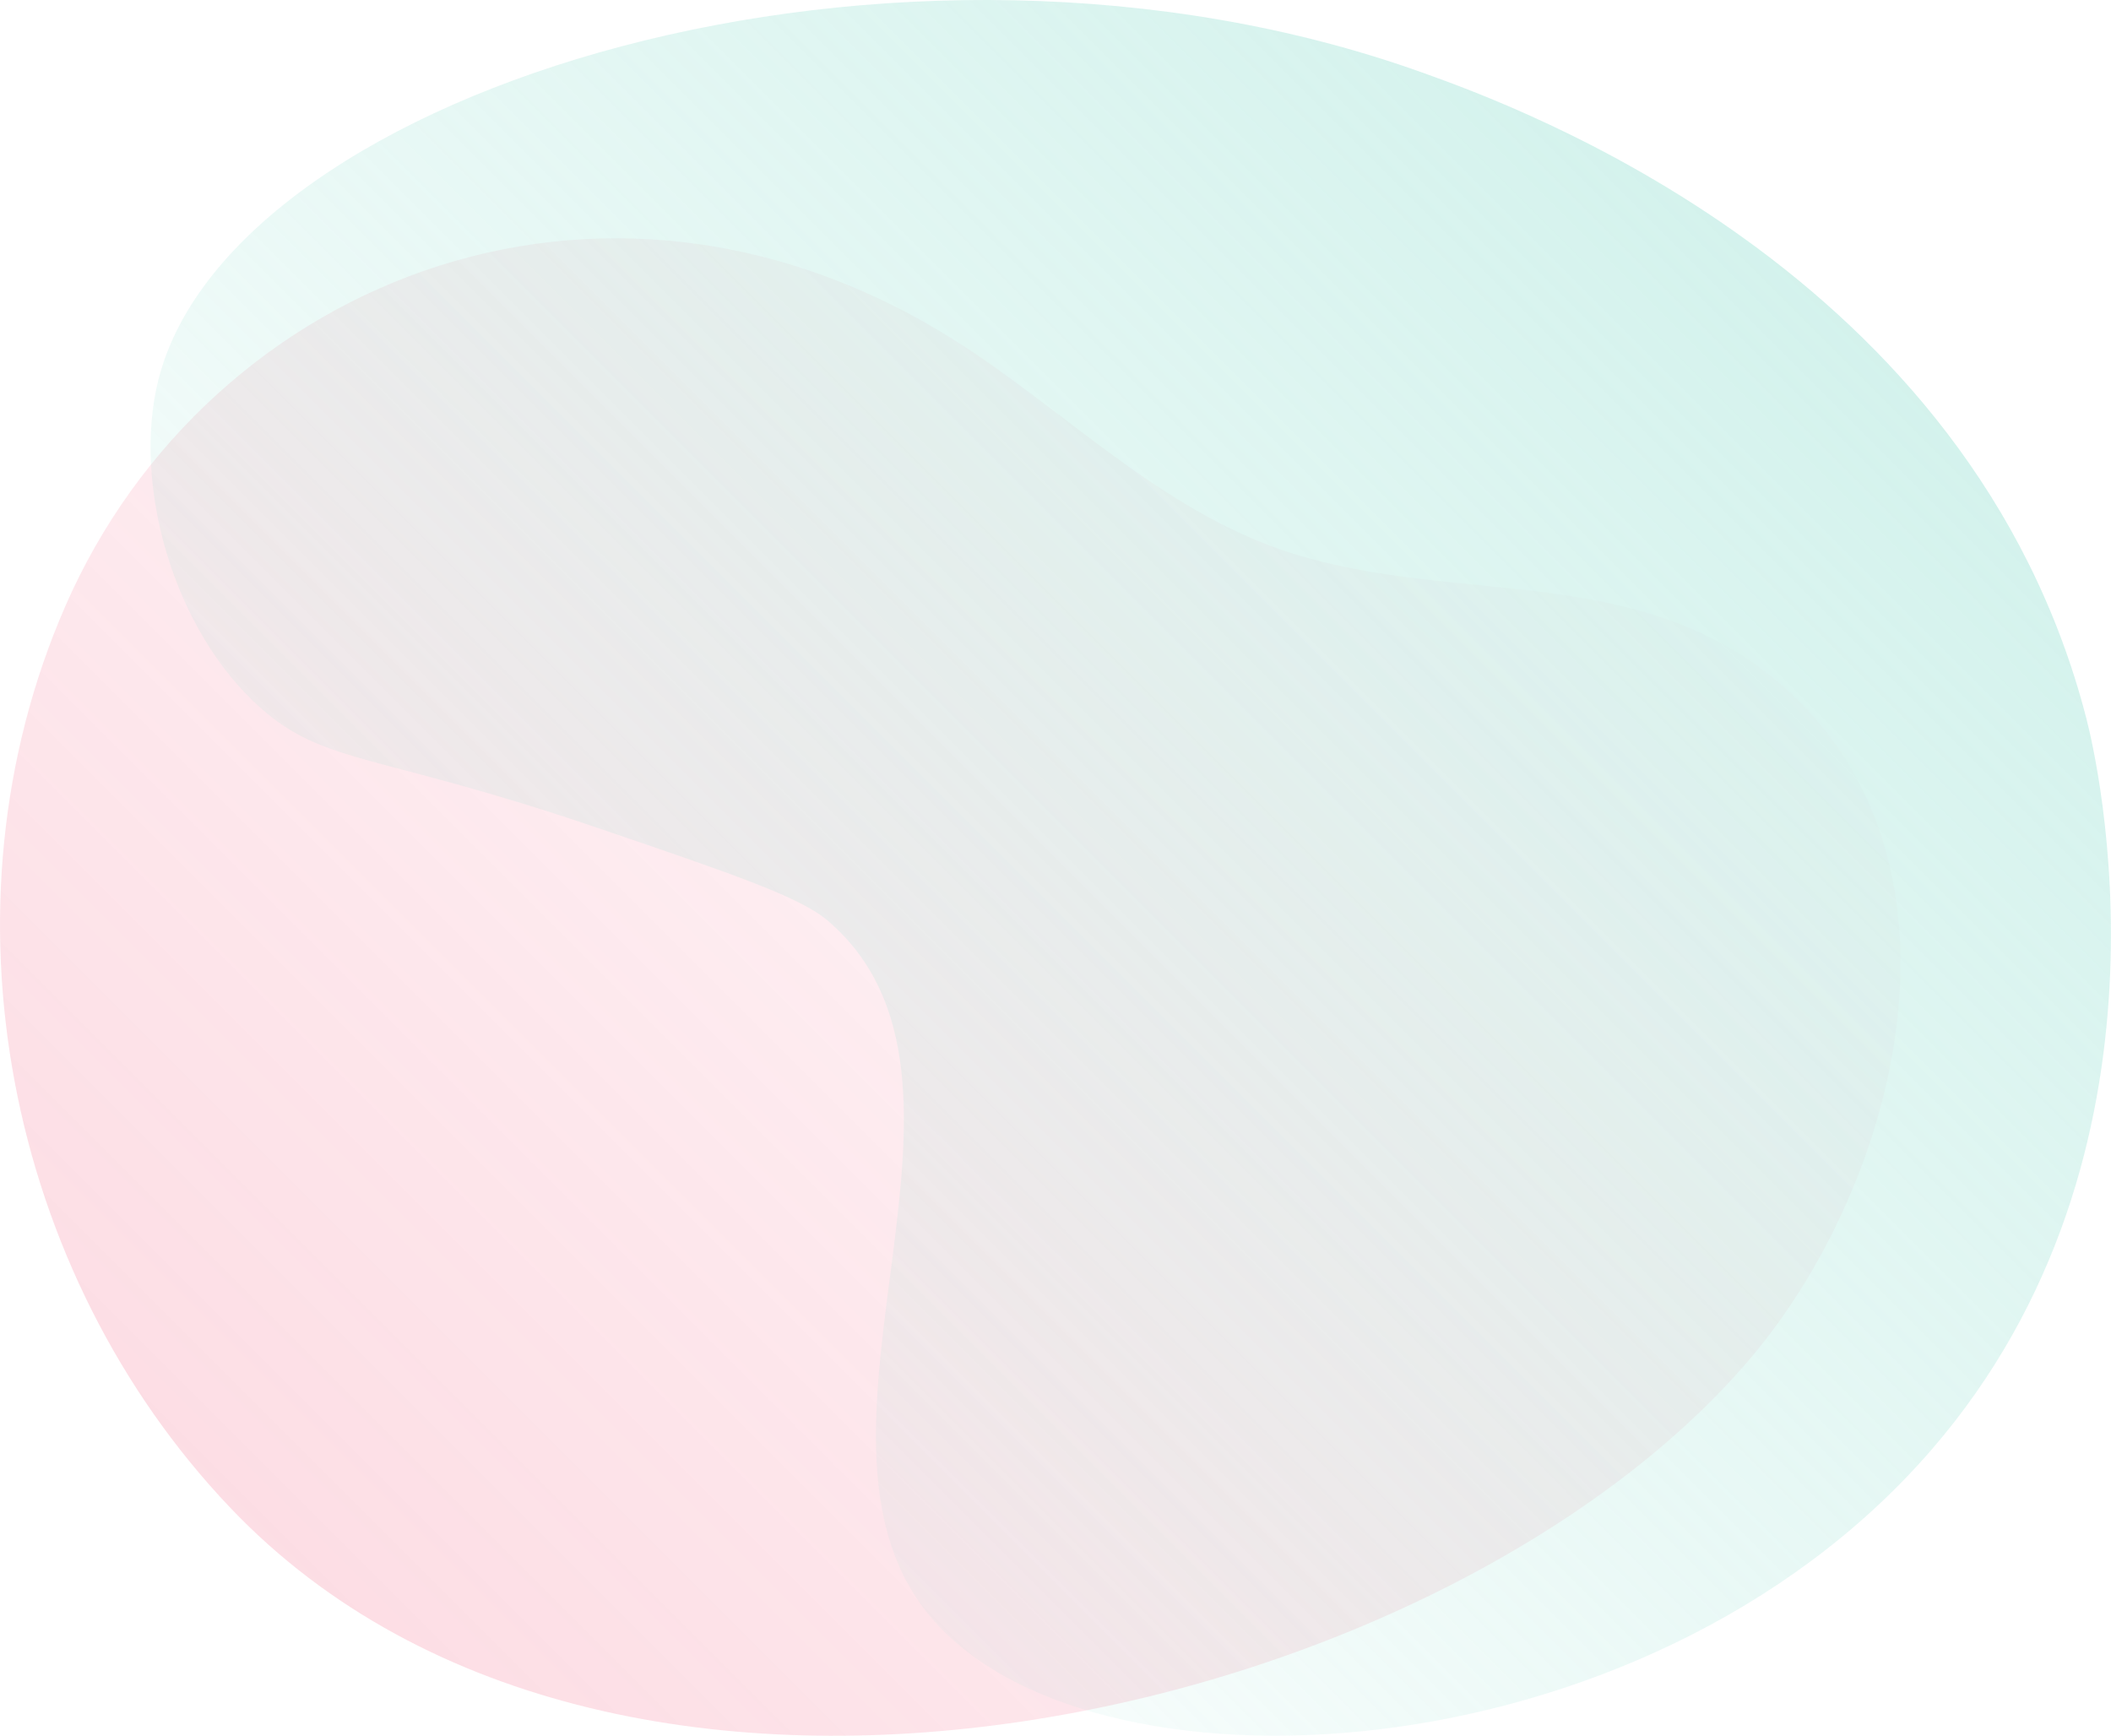<?xml version="1.0" encoding="UTF-8"?><svg id="_レイヤー_2" xmlns="http://www.w3.org/2000/svg" xmlns:xlink="http://www.w3.org/1999/xlink" viewBox="0 0 258.43 212.5"><defs><style>.cls-1{fill:url(#_名称未設定グラデーション_84);opacity:.2;}.cls-2{fill:url(#_名称未設定グラデーション_83);opacity:.4;}</style><linearGradient id="_名称未設定グラデーション_84" x1="35.72" y1="192.14" x2="181.12" y2="46.74" gradientUnits="userSpaceOnUse"><stop offset="0" stop-color="#f3587b"/><stop offset="1" stop-color="#f3587b" stop-opacity=".1"/></linearGradient><linearGradient id="_名称未設定グラデーション_83" x1="76.29" y1="160.46" x2="211.72" y2="25.04" gradientUnits="userSpaceOnUse"><stop offset="0" stop-color="#93dfd1" stop-opacity=".2"/><stop offset="1" stop-color="#93dfd1"/></linearGradient></defs><g id="_要素"><g><path class="cls-1" d="m28.23,184.63c47.77,50.14,148.67,25.6,185.96-18.22,18.38-21.6,28.54-61.4,3.74-82.68-17.39-14.92-39.36-9.6-59.64-15.95-14.88-4.65-26.2-15.88-38.83-24.43C75.52,13.61,25.55,33.89,7.97,74.27-8.05,111.06.78,155.82,28.23,184.63Z"/><path class="cls-2" d="m101.33,112.71c-3.4-2.91-11.76-5.76-28.46-11.45-26.53-9.04-33.1-7.61-40.96-14.58-10.74-9.52-15.75-27.52-12.5-40.26C28.51,10.77,110.03-14.14,174.22,8.92c11.31,4.06,67.1,24.11,81.22,79.14,1.13,4.42,12.73,52.91-19.09,89.55-35.22,40.56-103.83,43.8-122.88,19.79-17.83-22.47,10.65-65.18-12.15-84.7Z"/></g></g></svg>